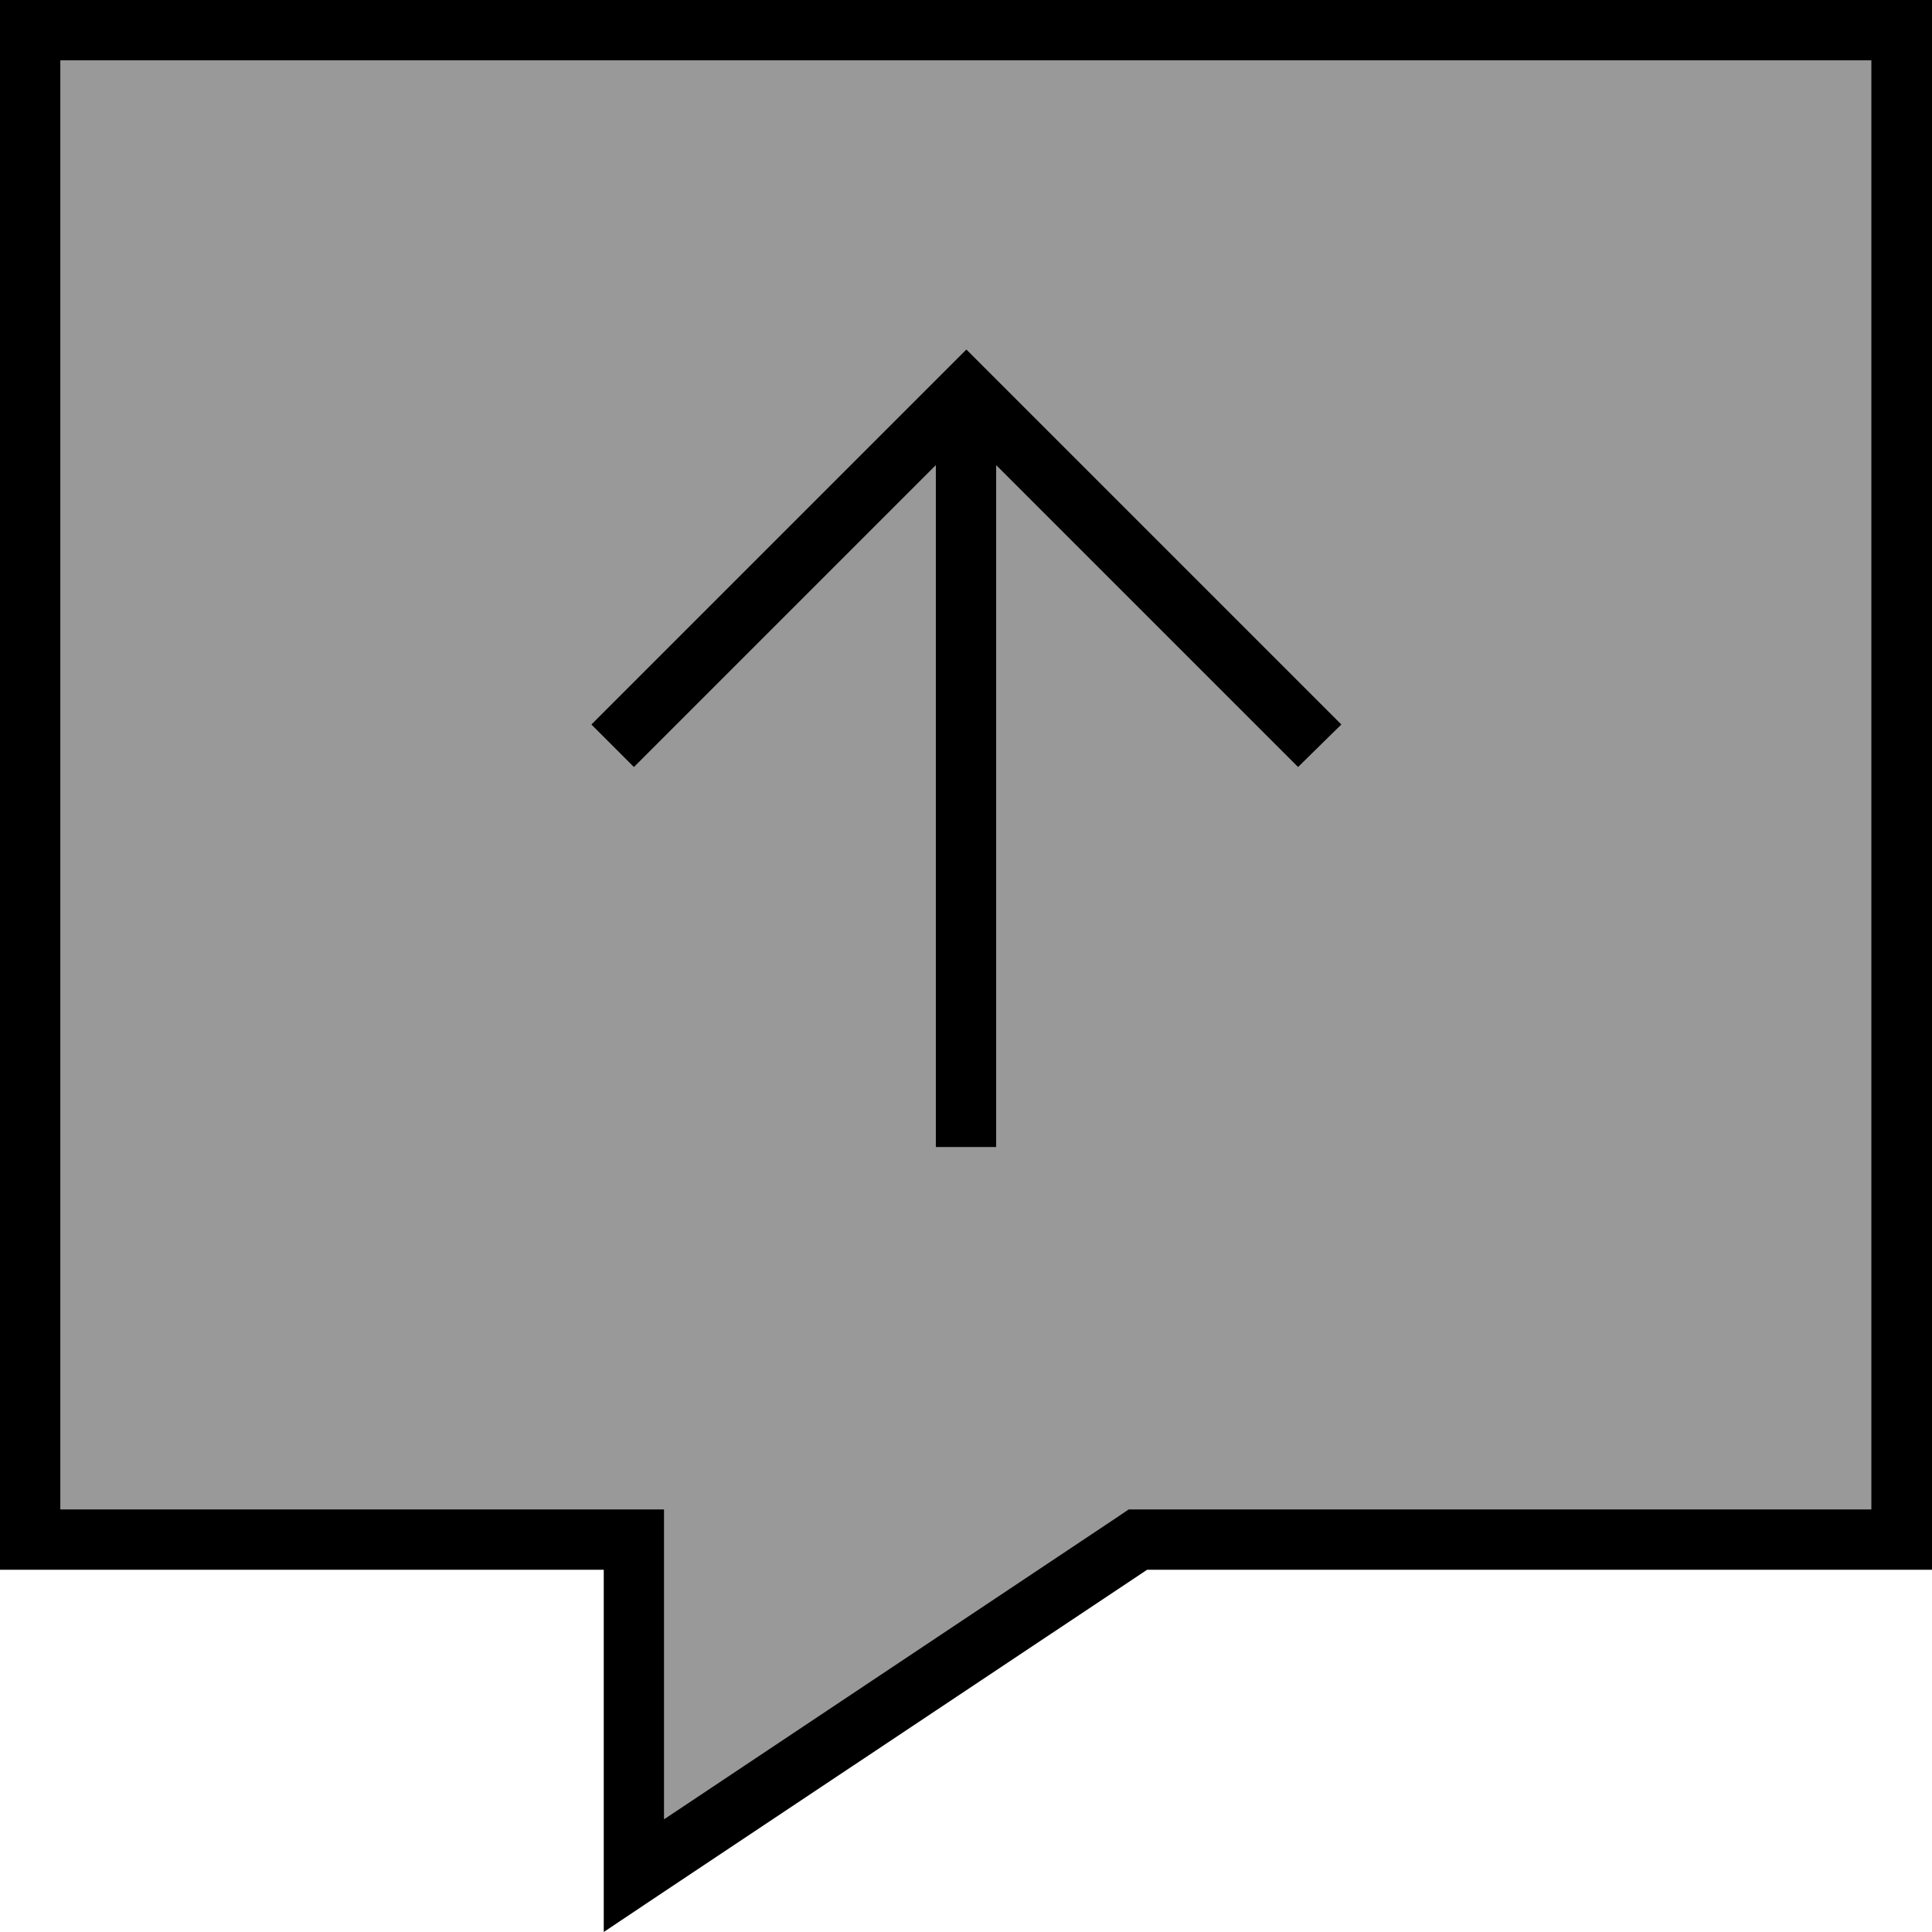 <svg xmlns="http://www.w3.org/2000/svg" viewBox="0 0 512 512"><!--! Font Awesome Pro 6.7.2 by @fontawesome - https://fontawesome.com License - https://fontawesome.com/license (Commercial License) Copyright 2024 Fonticons, Inc. --><defs><style>.fa-secondary{opacity:.4}</style></defs><path class="fa-secondary" d="M16 16l0 384 144 0 16 0 0 16 0 66.1 119.1-79.4 4-2.7 4.8 0 192 0 0-384L16 16zM156.7 192l5.7-5.7 88-88 5.7-5.7 5.7 5.7 88 88 5.7 5.7L344 203.3l-5.7-5.7L264 123.3 264 296l0 8-16 0 0-8 0-172.7-74.3 74.3-5.7 5.7L156.7 192z"/><path class="fa-primary" d="M160 416l-16 0L16 416 0 416l0-16L0 16 0 0 16 0 496 0l16 0 0 16 0 384 0 16-16 0-192 0L176 501.3 160 512l0-19.2 0-60.8 0-16zm0-16l16 0 0 16 0 66.1 119.1-79.4 4-2.7 4.8 0 192 0 0-384L16 16l0 384 144 0zM264 296l0 8-16 0 0-8 0-172.7-74.3 74.3-5.7 5.7L156.7 192l5.7-5.7 88-88 5.7-5.7 5.7 5.7 88 88 5.7 5.7L344 203.3l-5.7-5.7L264 123.3 264 296z"/></svg>